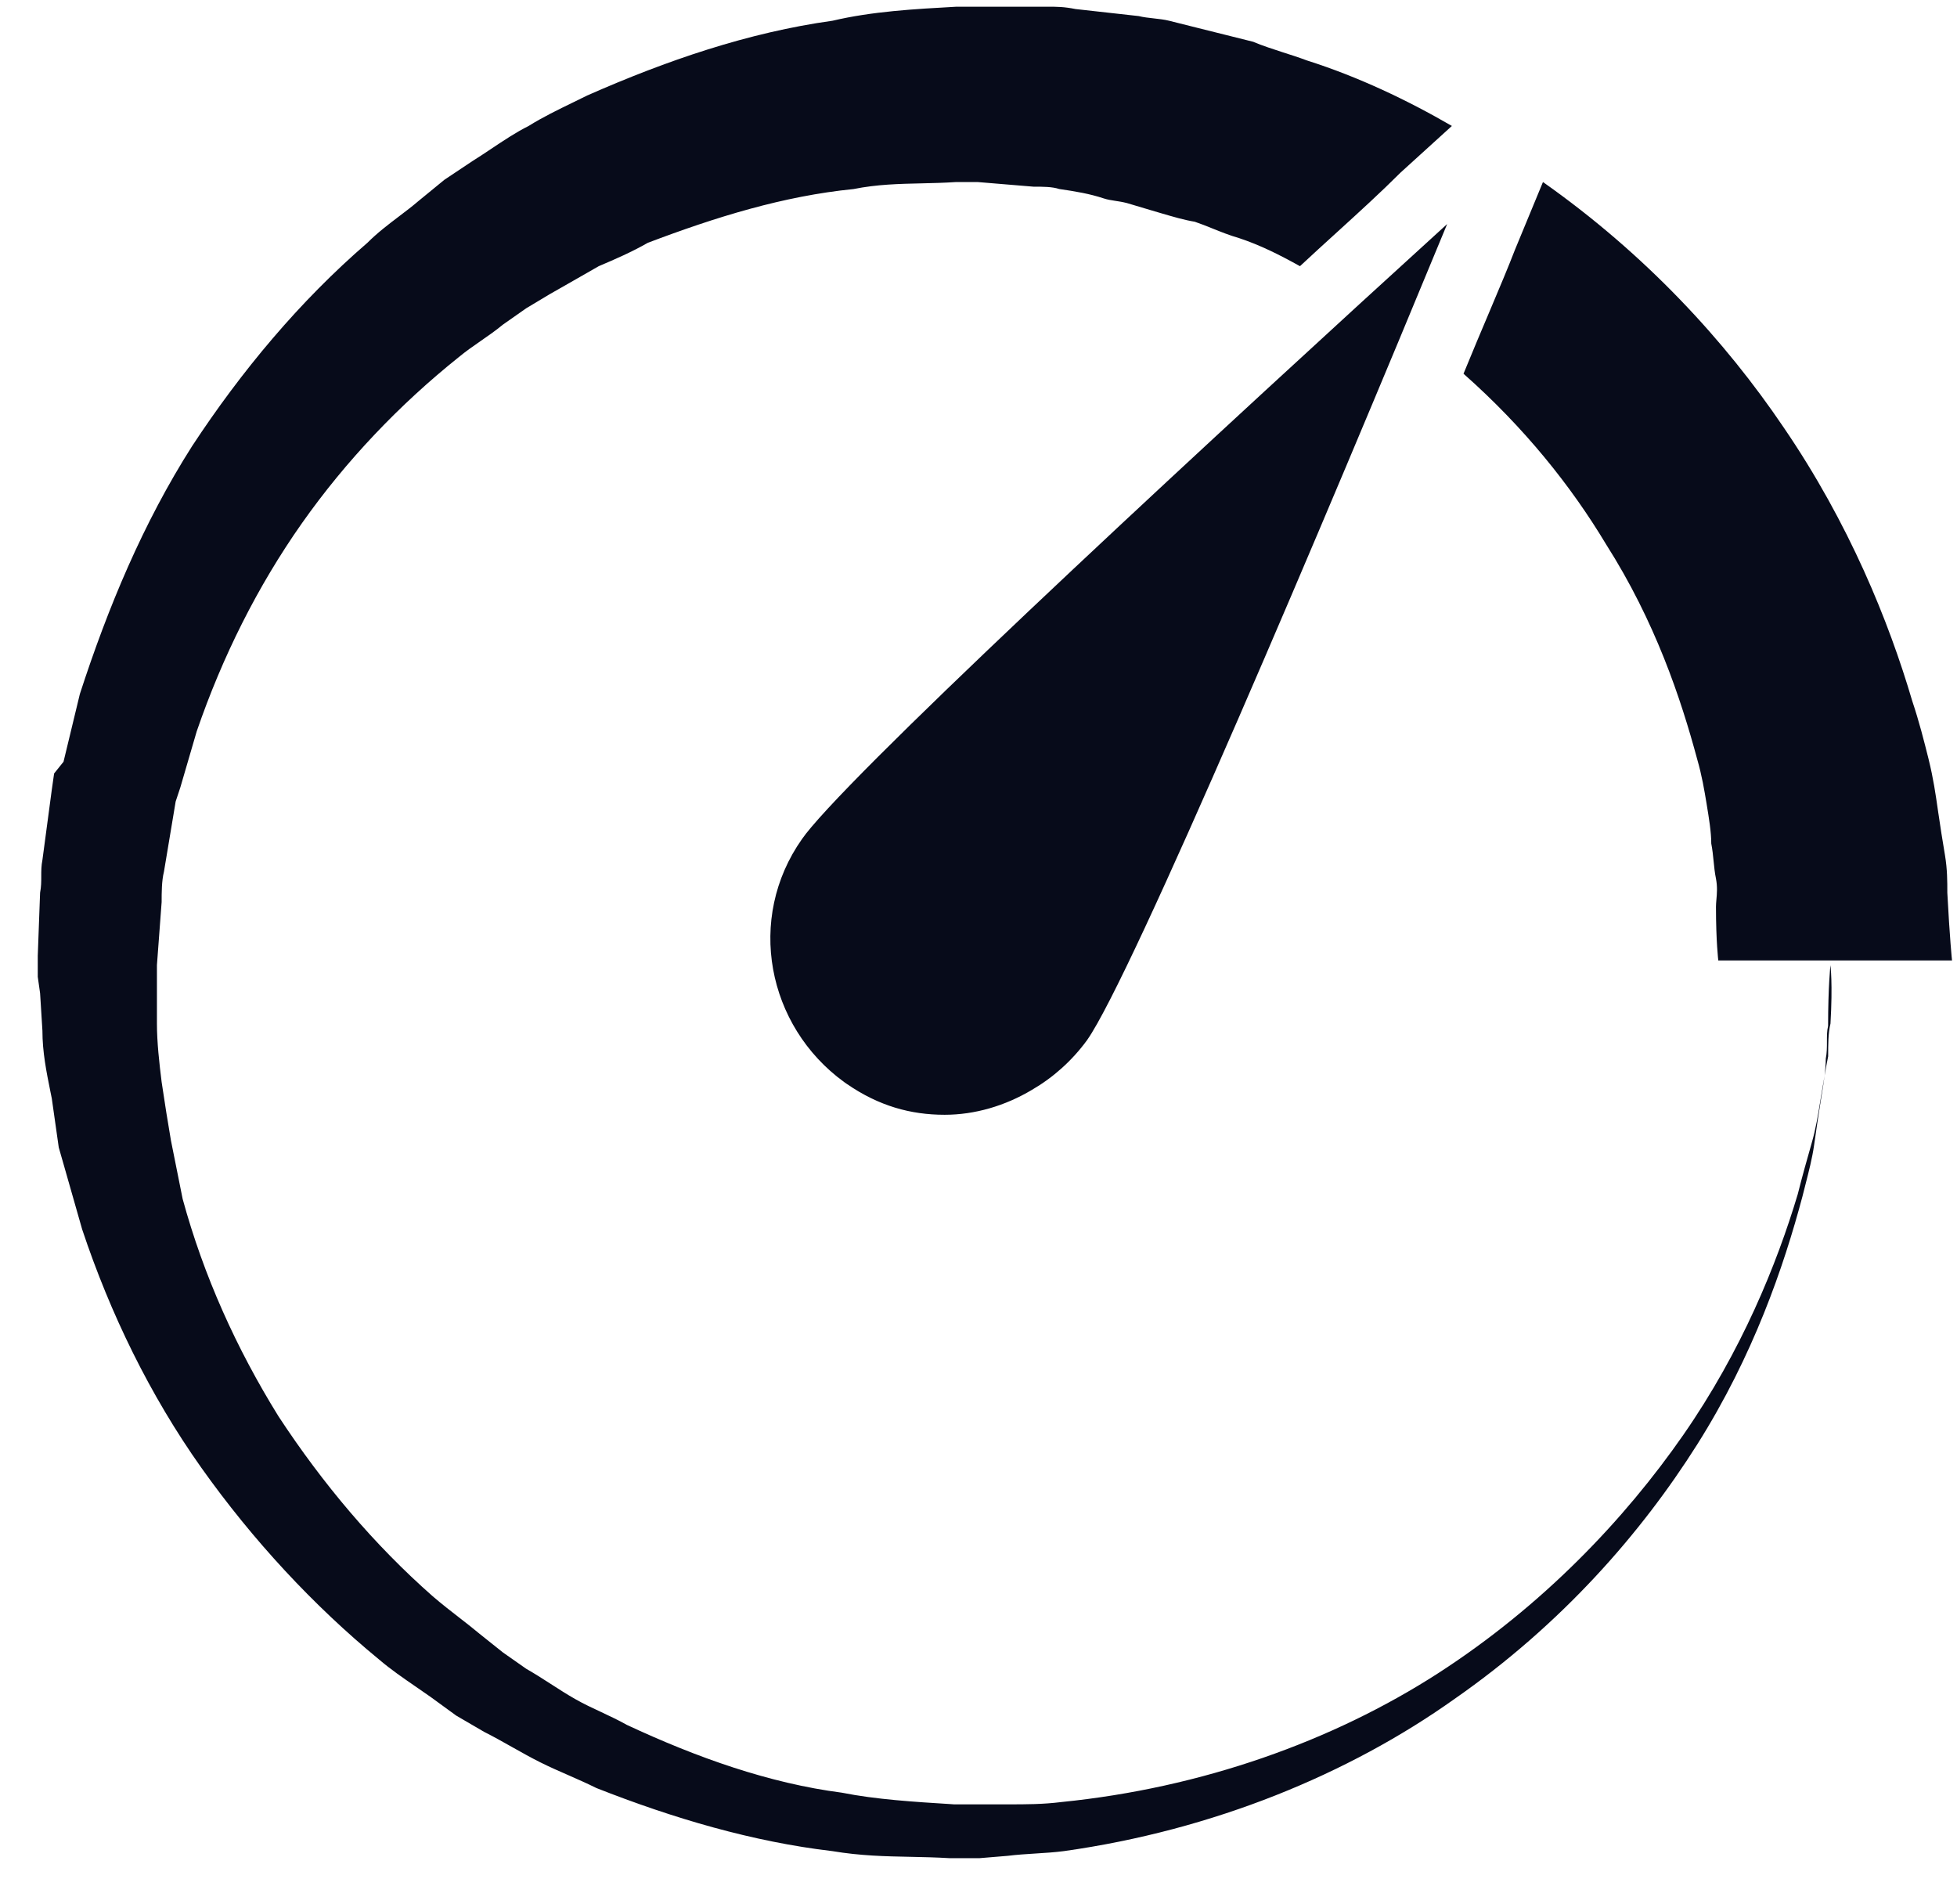 <svg width="37" height="36" viewBox="0 0 37 36" fill="none" xmlns="http://www.w3.org/2000/svg">
<path fill-rule="evenodd" clip-rule="evenodd" d="M34.564 19.969C34.541 20.08 34.519 20.203 34.497 20.332C34.51 20.22 34.519 20.113 34.519 20.014C34.541 19.904 34.541 19.793 34.541 19.688C34.541 19.583 34.541 19.484 34.563 19.395C34.563 18.644 34.607 18.247 34.607 18.247C34.608 18.245 34.652 18.599 34.608 19.35C34.564 19.527 34.564 19.748 34.564 19.969L34.564 19.969ZM34.497 20.332C34.475 20.457 34.453 20.589 34.431 20.72L34.413 20.831L34.413 20.831C34.374 21.07 34.331 21.337 34.254 21.604C34.166 21.913 34.078 22.222 33.989 22.576C33.592 23.902 32.929 25.537 31.824 27.128C30.719 28.718 29.172 30.353 27.184 31.635C25.195 32.916 22.721 33.8 20.069 34.066C19.715 34.11 19.406 34.11 19.053 34.11H18.036L17.983 34.106C17.291 34.063 16.561 34.018 15.915 33.889C14.546 33.712 13.176 33.226 11.85 32.607C11.695 32.519 11.529 32.442 11.364 32.364L11.364 32.364C11.198 32.287 11.032 32.209 10.878 32.121C10.722 32.033 10.567 31.933 10.412 31.833L10.412 31.833C10.258 31.734 10.104 31.635 9.949 31.547L9.507 31.237L9.065 30.884C8.949 30.787 8.825 30.69 8.696 30.59L8.696 30.59C8.529 30.461 8.356 30.326 8.182 30.177C7.077 29.204 6.105 28.055 5.265 26.774C4.47 25.492 3.851 24.122 3.453 22.664L3.232 21.56L3.144 21.029L3.056 20.455C3.012 20.101 2.967 19.704 2.967 19.35V18.245L3.056 17.052C3.056 16.875 3.056 16.654 3.1 16.477L3.277 15.417L3.321 15.152L3.409 14.887L3.719 13.826C4.205 12.412 4.868 11.086 5.707 9.893C6.547 8.7 7.563 7.64 8.668 6.756C8.801 6.645 8.944 6.546 9.088 6.446L9.088 6.446C9.232 6.347 9.375 6.247 9.508 6.137L9.95 5.827L10.392 5.562L10.85 5.301L11.32 5.032C11.63 4.9 11.939 4.767 12.248 4.59C13.53 4.104 14.811 3.706 16.137 3.574C16.58 3.485 17.003 3.475 17.433 3.466C17.647 3.461 17.862 3.456 18.081 3.441H18.479L19.54 3.529C19.716 3.529 19.893 3.529 20.026 3.573C20.335 3.618 20.6 3.662 20.865 3.75C20.937 3.774 21.009 3.785 21.087 3.797C21.154 3.807 21.226 3.818 21.307 3.839L21.75 3.971C21.82 3.991 21.887 4.011 21.953 4.031C22.179 4.097 22.384 4.158 22.589 4.192C22.699 4.229 22.809 4.273 22.923 4.319C23.082 4.383 23.248 4.45 23.429 4.502C23.826 4.634 24.18 4.811 24.578 5.032C24.813 4.812 25.049 4.598 25.281 4.387C25.701 4.005 26.108 3.634 26.478 3.264L27.45 2.381C26.61 1.894 25.683 1.452 24.71 1.143C24.558 1.086 24.406 1.037 24.257 0.99C24.061 0.926 23.87 0.865 23.694 0.79L23.17 0.659L22.633 0.525L22.103 0.392C22.015 0.37 21.916 0.359 21.817 0.348C21.717 0.337 21.617 0.326 21.529 0.304L20.963 0.241L20.335 0.171C20.114 0.127 19.982 0.127 19.805 0.127H18.48H18.347H18.082C17.287 0.171 16.491 0.215 15.74 0.392C14.149 0.613 12.602 1.143 11.1 1.806C11.014 1.849 10.925 1.892 10.835 1.936L10.835 1.936C10.555 2.072 10.262 2.214 9.995 2.381C9.76 2.498 9.525 2.655 9.289 2.812C9.171 2.891 9.053 2.97 8.934 3.044L8.404 3.397L7.918 3.795C7.798 3.898 7.671 3.994 7.542 4.092L7.542 4.092C7.34 4.245 7.135 4.401 6.946 4.59C5.664 5.695 4.56 7.021 3.631 8.435C2.703 9.893 2.041 11.484 1.51 13.119L1.201 14.4L1.023 14.622L0.979 14.931L0.802 16.257C0.78 16.367 0.78 16.467 0.78 16.566C0.78 16.666 0.78 16.765 0.758 16.875L0.714 18.069V18.157V18.466L0.758 18.776L0.802 19.483C0.802 19.887 0.876 20.254 0.956 20.651L0.979 20.764L1.067 21.383L1.111 21.692L1.2 22.002L1.553 23.239C2.083 24.83 2.835 26.377 3.807 27.747C4.779 29.116 5.928 30.354 7.165 31.37C7.386 31.559 7.628 31.725 7.861 31.885L7.861 31.885C7.955 31.95 8.048 32.014 8.138 32.077L8.624 32.431L9.154 32.74C9.331 32.829 9.509 32.929 9.686 33.029L9.686 33.029C9.862 33.128 10.038 33.227 10.214 33.315C10.391 33.403 10.568 33.481 10.745 33.558L10.745 33.558L10.745 33.558C10.922 33.636 11.098 33.713 11.275 33.801C12.733 34.376 14.236 34.818 15.738 34.994C16.27 35.083 16.742 35.093 17.221 35.102C17.459 35.107 17.699 35.112 17.948 35.127H18.213H18.257H18.522L19.052 35.083C19.229 35.061 19.405 35.05 19.581 35.039C19.758 35.028 19.936 35.017 20.113 34.994C22.941 34.597 25.504 33.536 27.493 32.122C29.526 30.708 31.028 28.985 32.089 27.305C33.149 25.626 33.724 23.947 34.077 22.621C34.095 22.55 34.113 22.481 34.13 22.413L34.13 22.412L34.13 22.412C34.199 22.143 34.263 21.896 34.298 21.649C34.342 21.34 34.387 21.03 34.431 20.765L34.432 20.759C34.456 20.614 34.48 20.469 34.497 20.332ZM20.555 19.659C21.395 18.466 25.062 9.805 27.36 4.237L27.36 4.236C23.17 8.05 16.715 14.009 15.342 15.633C15.267 15.722 15.207 15.798 15.164 15.86H15.164C14.103 17.362 14.501 19.395 15.959 20.455C15.978 20.468 15.996 20.481 16.015 20.494C16.616 20.907 17.217 21.074 17.86 21.074C18.43 21.074 19.002 20.906 19.51 20.603C19.906 20.373 20.262 20.059 20.548 19.669L20.555 19.659ZM36.773 16.169C36.817 16.434 36.817 16.655 36.817 16.876L36.817 16.876C36.861 17.715 36.905 18.157 36.906 18.157H32.487C32.487 18.157 32.443 17.803 32.443 17.14C32.443 17.1 32.447 17.056 32.451 17.008C32.461 16.897 32.473 16.764 32.443 16.61C32.42 16.499 32.409 16.388 32.398 16.277C32.387 16.167 32.376 16.057 32.354 15.947C32.354 15.728 32.31 15.466 32.267 15.203L32.266 15.196C32.222 14.931 32.178 14.666 32.089 14.356C31.78 13.207 31.294 11.749 30.366 10.291C29.703 9.186 28.819 8.081 27.67 7.065C27.845 6.637 28.011 6.244 28.162 5.888C28.353 5.436 28.518 5.045 28.642 4.723L29.172 3.441C31.117 4.811 32.619 6.447 33.724 8.082C34.961 9.893 35.712 11.749 36.154 13.252C36.286 13.646 36.374 13.997 36.462 14.347L36.464 14.357C36.552 14.71 36.597 15.019 36.641 15.329C36.683 15.626 36.726 15.883 36.768 16.138L36.773 16.169Z" fill="#070B1A"/>
</svg>
